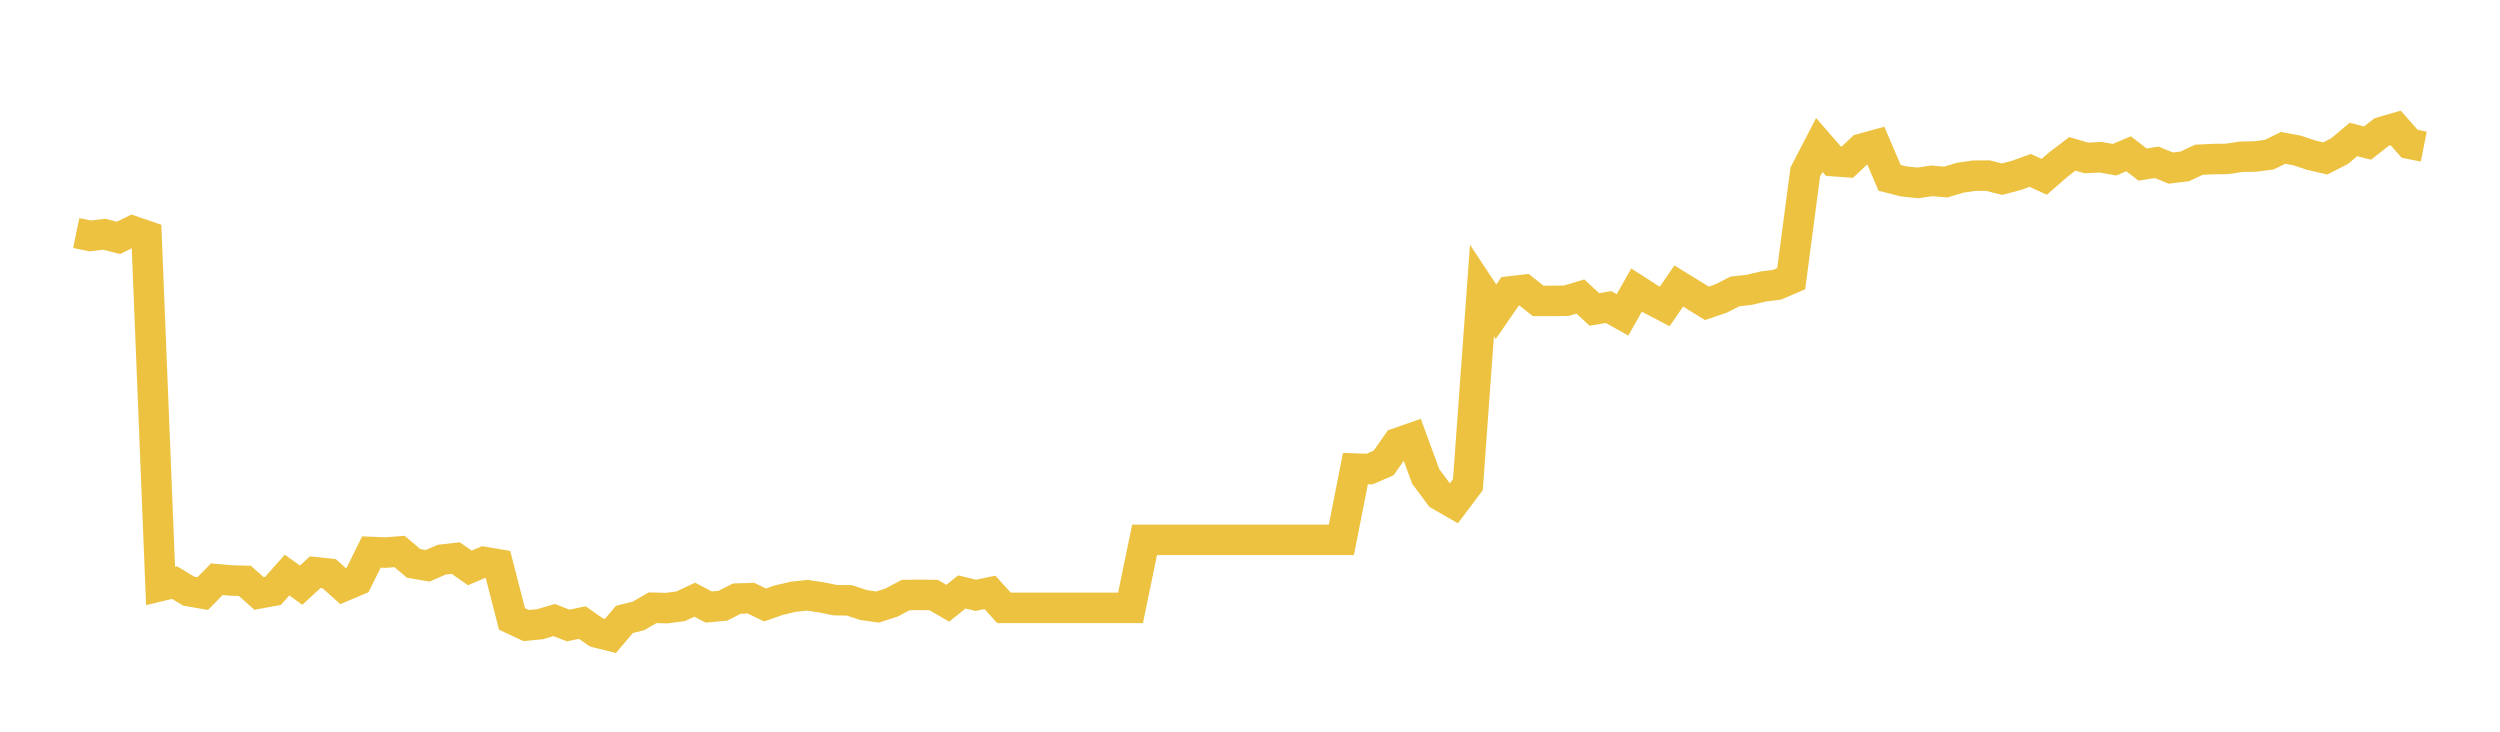 <svg width="164" height="48" xmlns="http://www.w3.org/2000/svg" xmlns:xlink="http://www.w3.org/1999/xlink"><path fill="none" stroke="rgb(237,194,64)" stroke-width="2" d="M5,15.288L5.922,15.478L6.844,15.365L7.766,15.605L8.689,15.154L9.611,15.468L10.533,38.441L11.455,38.219L12.377,38.778L13.299,38.938L14.222,37.998L15.144,38.079L16.066,38.104L16.988,38.93L17.91,38.761L18.832,37.725L19.754,38.387L20.677,37.538L21.599,37.636L22.521,38.463L23.443,38.072L24.365,36.211L25.287,36.25L26.21,36.176L27.132,36.957L28.054,37.116L28.976,36.715L29.898,36.61L30.82,37.255L31.743,36.863L32.665,37.018L33.587,40.602L34.509,41.036L35.431,40.947L36.353,40.674L37.275,41.034L38.198,40.84L39.12,41.487L40.042,41.718L40.964,40.632L41.886,40.405L42.808,39.868L43.731,39.893L44.653,39.771L45.575,39.34L46.497,39.822L47.419,39.736L48.341,39.269L49.263,39.239L50.186,39.686L51.108,39.366L52.03,39.148L52.952,39.049L53.874,39.185L54.796,39.372L55.719,39.383L56.641,39.689L57.563,39.822L58.485,39.527L59.407,39.036L60.329,39.021L61.251,39.036L62.174,39.572L63.096,38.832L64.018,39.054L64.94,38.86L65.862,39.876L66.784,39.876L67.707,39.876L68.629,39.876L69.551,39.876L70.473,39.876L71.395,39.876L72.317,39.876L73.24,39.876L74.162,39.876L75.084,35.413L76.006,35.413L76.928,35.413L77.85,35.413L78.772,35.413L79.695,35.413L80.617,35.413L81.539,35.413L82.461,35.413L83.383,35.413L84.305,35.413L85.228,35.413L86.15,35.413L87.072,35.413L87.994,35.413L88.916,30.739L89.838,30.772L90.76,30.375L91.683,29.063L92.605,28.742L93.527,31.255L94.449,32.492L95.371,33.02L96.293,31.793L97.216,19.057L98.138,20.453L99.06,19.118L99.982,19.009L100.904,19.74L101.826,19.74L102.749,19.728L103.671,19.451L104.593,20.3L105.515,20.142L106.437,20.656L107.359,19.024L108.281,19.619L109.204,20.103L110.126,18.763L111.048,19.329L111.97,19.898L112.892,19.586L113.814,19.117L114.737,19.014L115.659,18.796L116.581,18.678L117.503,18.282L118.425,11.291L119.347,9.509L120.269,10.57L121.192,10.637L122.114,9.762L123.036,9.508L123.958,11.667L124.88,11.899L125.802,11.999L126.725,11.863L127.647,11.942L128.569,11.662L129.491,11.526L130.413,11.52L131.335,11.755L132.257,11.511L133.18,11.179L134.102,11.599L135.024,10.797L135.946,10.093L136.868,10.362L137.79,10.314L138.713,10.476L139.635,10.088L140.557,10.796L141.479,10.647L142.401,11.026L143.323,10.915L144.246,10.481L145.168,10.435L146.09,10.425L147.012,10.285L147.934,10.265L148.856,10.148L149.778,9.699L150.701,9.873L151.623,10.181L152.545,10.393L153.467,9.918L154.389,9.149L155.311,9.387L156.234,8.662L157.156,8.395L158.078,9.435L159,9.617"></path></svg>